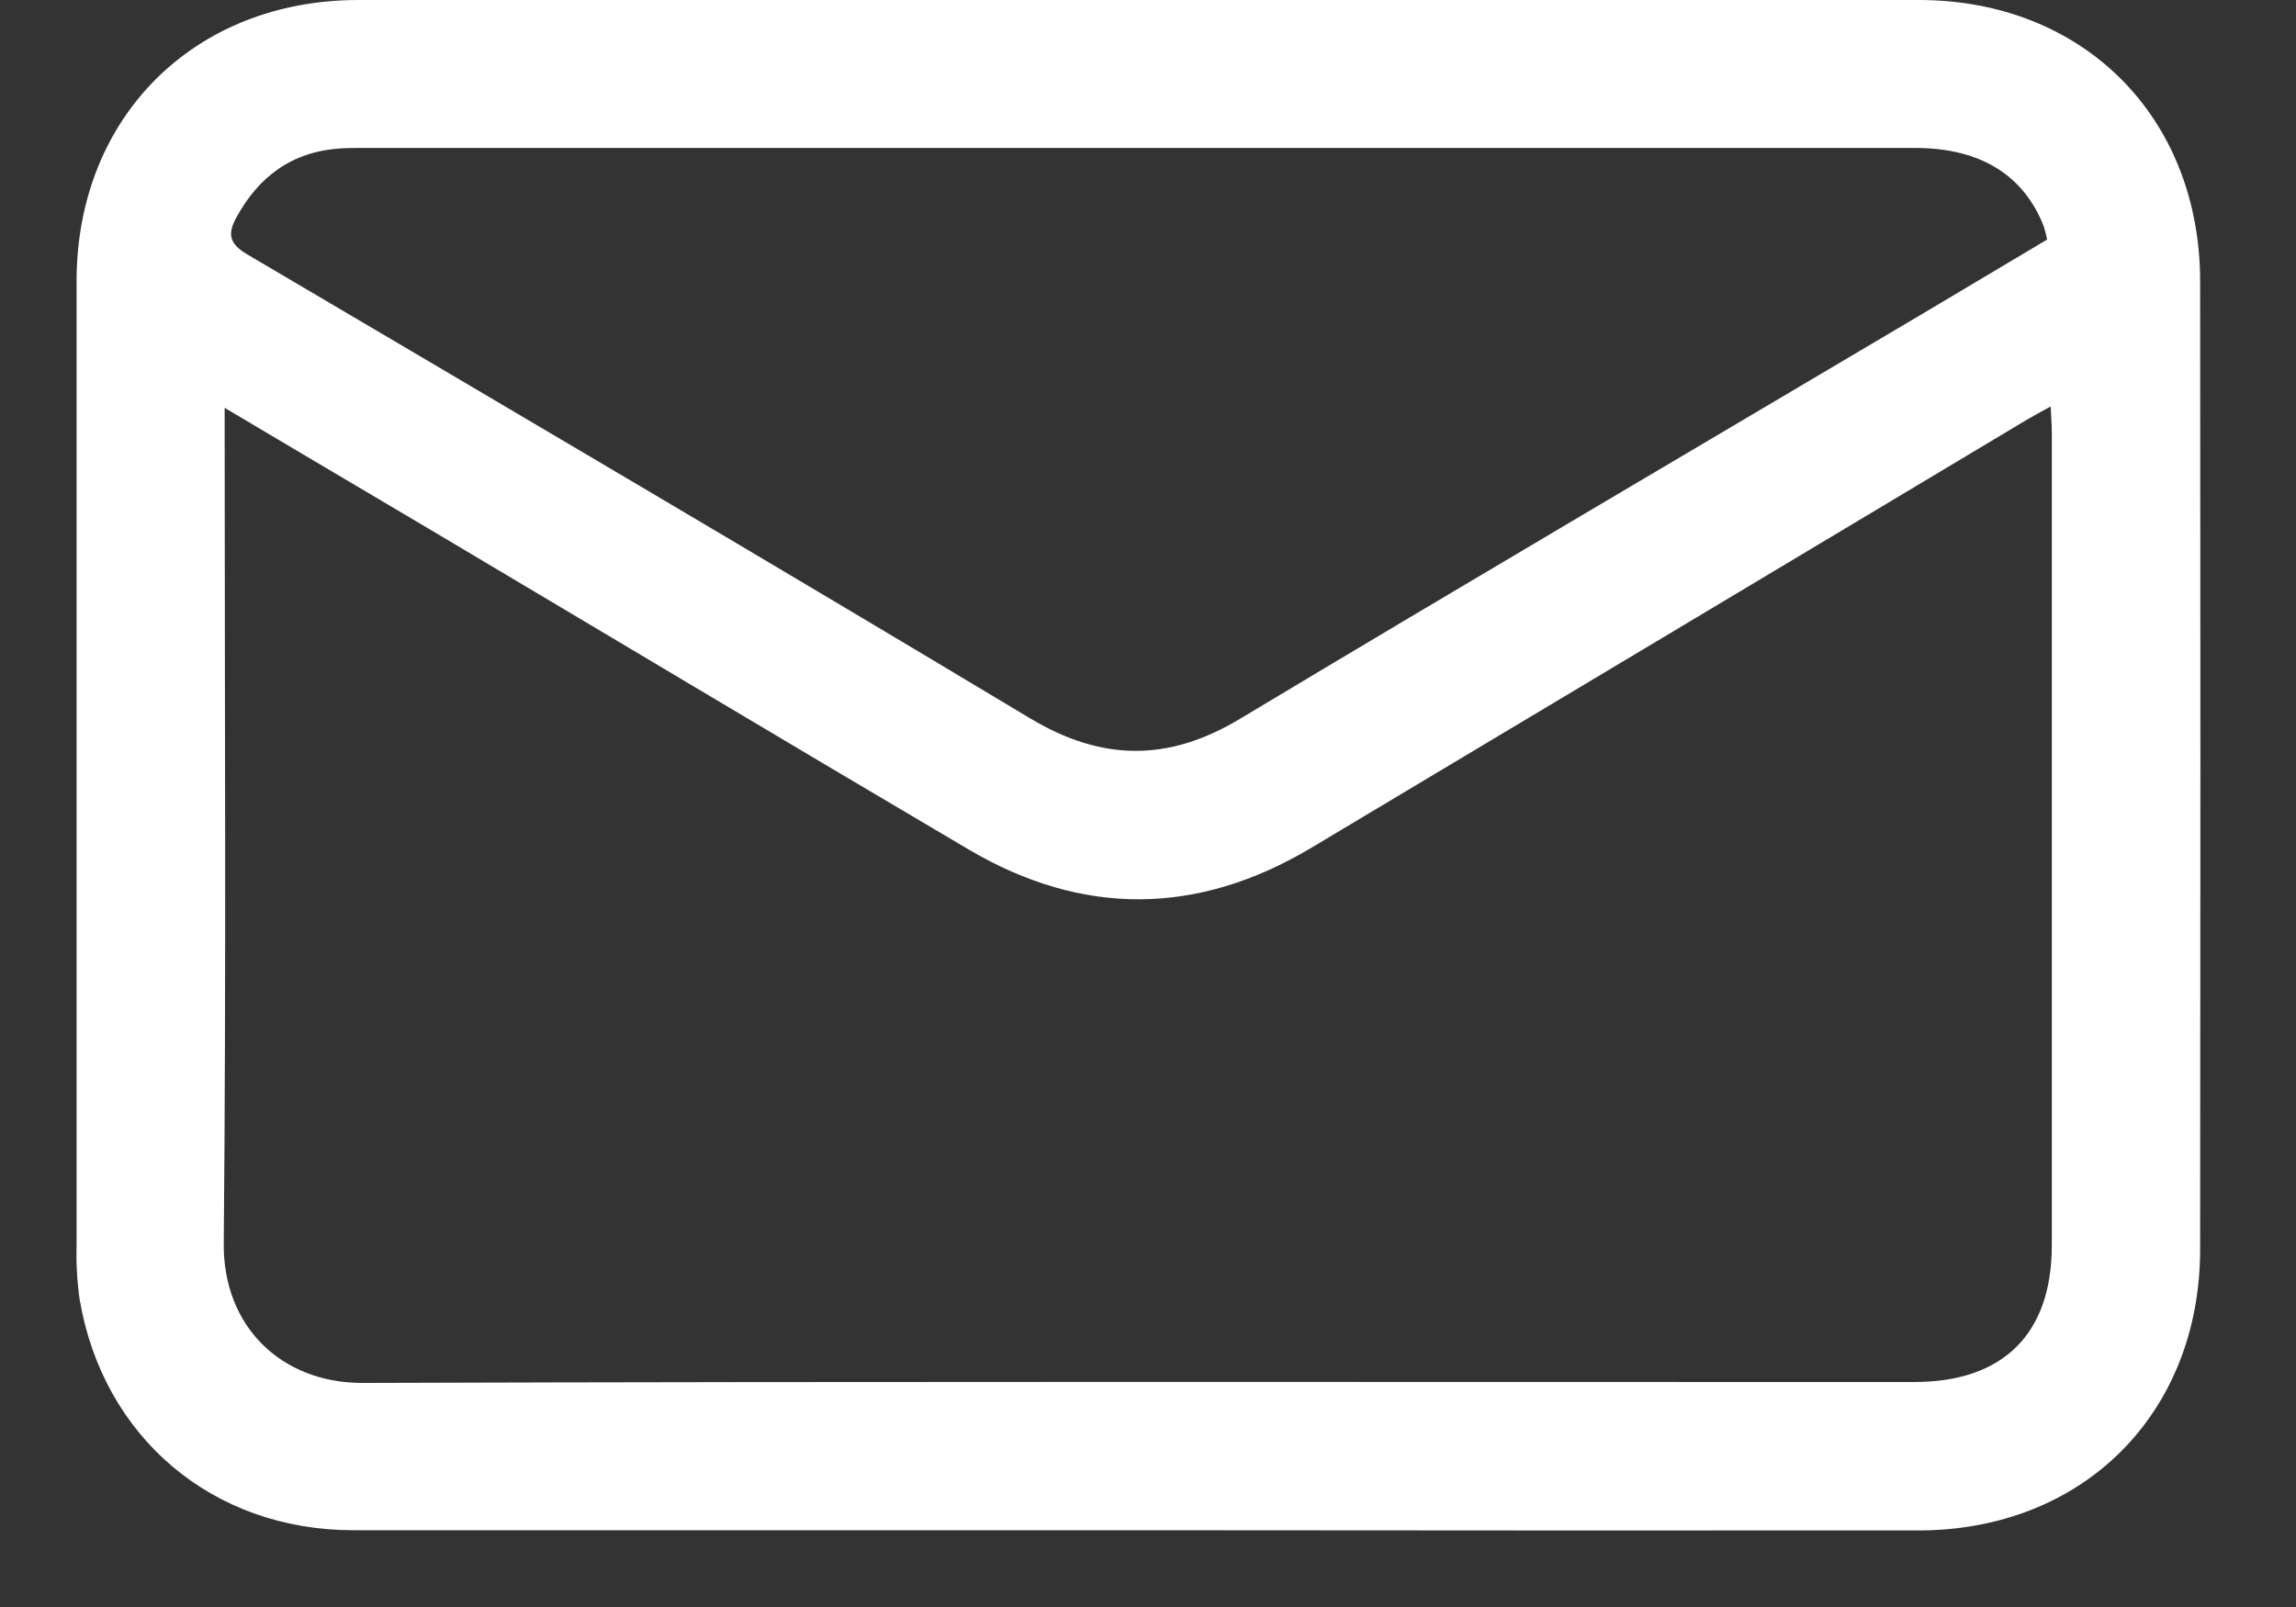 <svg width="20" height="14" viewBox="0 0 20 14" fill="none" xmlns="http://www.w3.org/2000/svg">
<rect x="0" y="0" width="20" height="14" fill="#333333" stroke="none"/>
<path d="M9.895 13.331C7.622 13.331 5.35 13.331 3.077 13.331C1.852 13.331 0.899 12.523 0.694 11.322C0.672 11.169 0.663 11.014 0.667 10.859C0.667 8.056 0.667 5.254 0.667 2.451C0.667 1.021 1.691 0.001 3.12 0C7.652 0 12.183 0 16.714 0C18.146 0 19.164 1.019 19.165 2.452C19.168 5.262 19.168 8.072 19.165 10.882C19.165 12.315 18.145 13.332 16.712 13.333C14.44 13.334 12.167 13.333 9.895 13.331ZM1.957 3.553V3.794C1.957 6.14 1.971 8.486 1.949 10.832C1.942 11.555 2.45 12.05 3.161 12.048C7.665 12.033 12.169 12.041 16.673 12.04C17.45 12.04 17.873 11.621 17.873 10.848C17.873 8.489 17.873 6.13 17.873 3.77C17.873 3.701 17.867 3.632 17.863 3.541C17.775 3.59 17.717 3.62 17.66 3.654C15.581 4.899 13.5 6.144 11.419 7.388C10.432 7.976 9.432 7.986 8.44 7.402C6.849 6.464 5.265 5.515 3.677 4.572C3.118 4.243 2.559 3.909 1.957 3.553ZM17.832 2.087C17.825 2.049 17.815 2.012 17.804 1.975C17.628 1.523 17.248 1.289 16.683 1.289C12.171 1.289 7.66 1.289 3.148 1.289C3.088 1.289 3.027 1.289 2.966 1.293C2.546 1.32 2.253 1.536 2.056 1.9C1.978 2.046 2.003 2.127 2.155 2.217C4.429 3.557 6.704 4.896 8.968 6.255C9.594 6.632 10.174 6.639 10.8 6.263C12.776 5.077 14.762 3.91 16.744 2.735C17.107 2.519 17.469 2.303 17.832 2.087Z" fill="white"/>
</svg>
